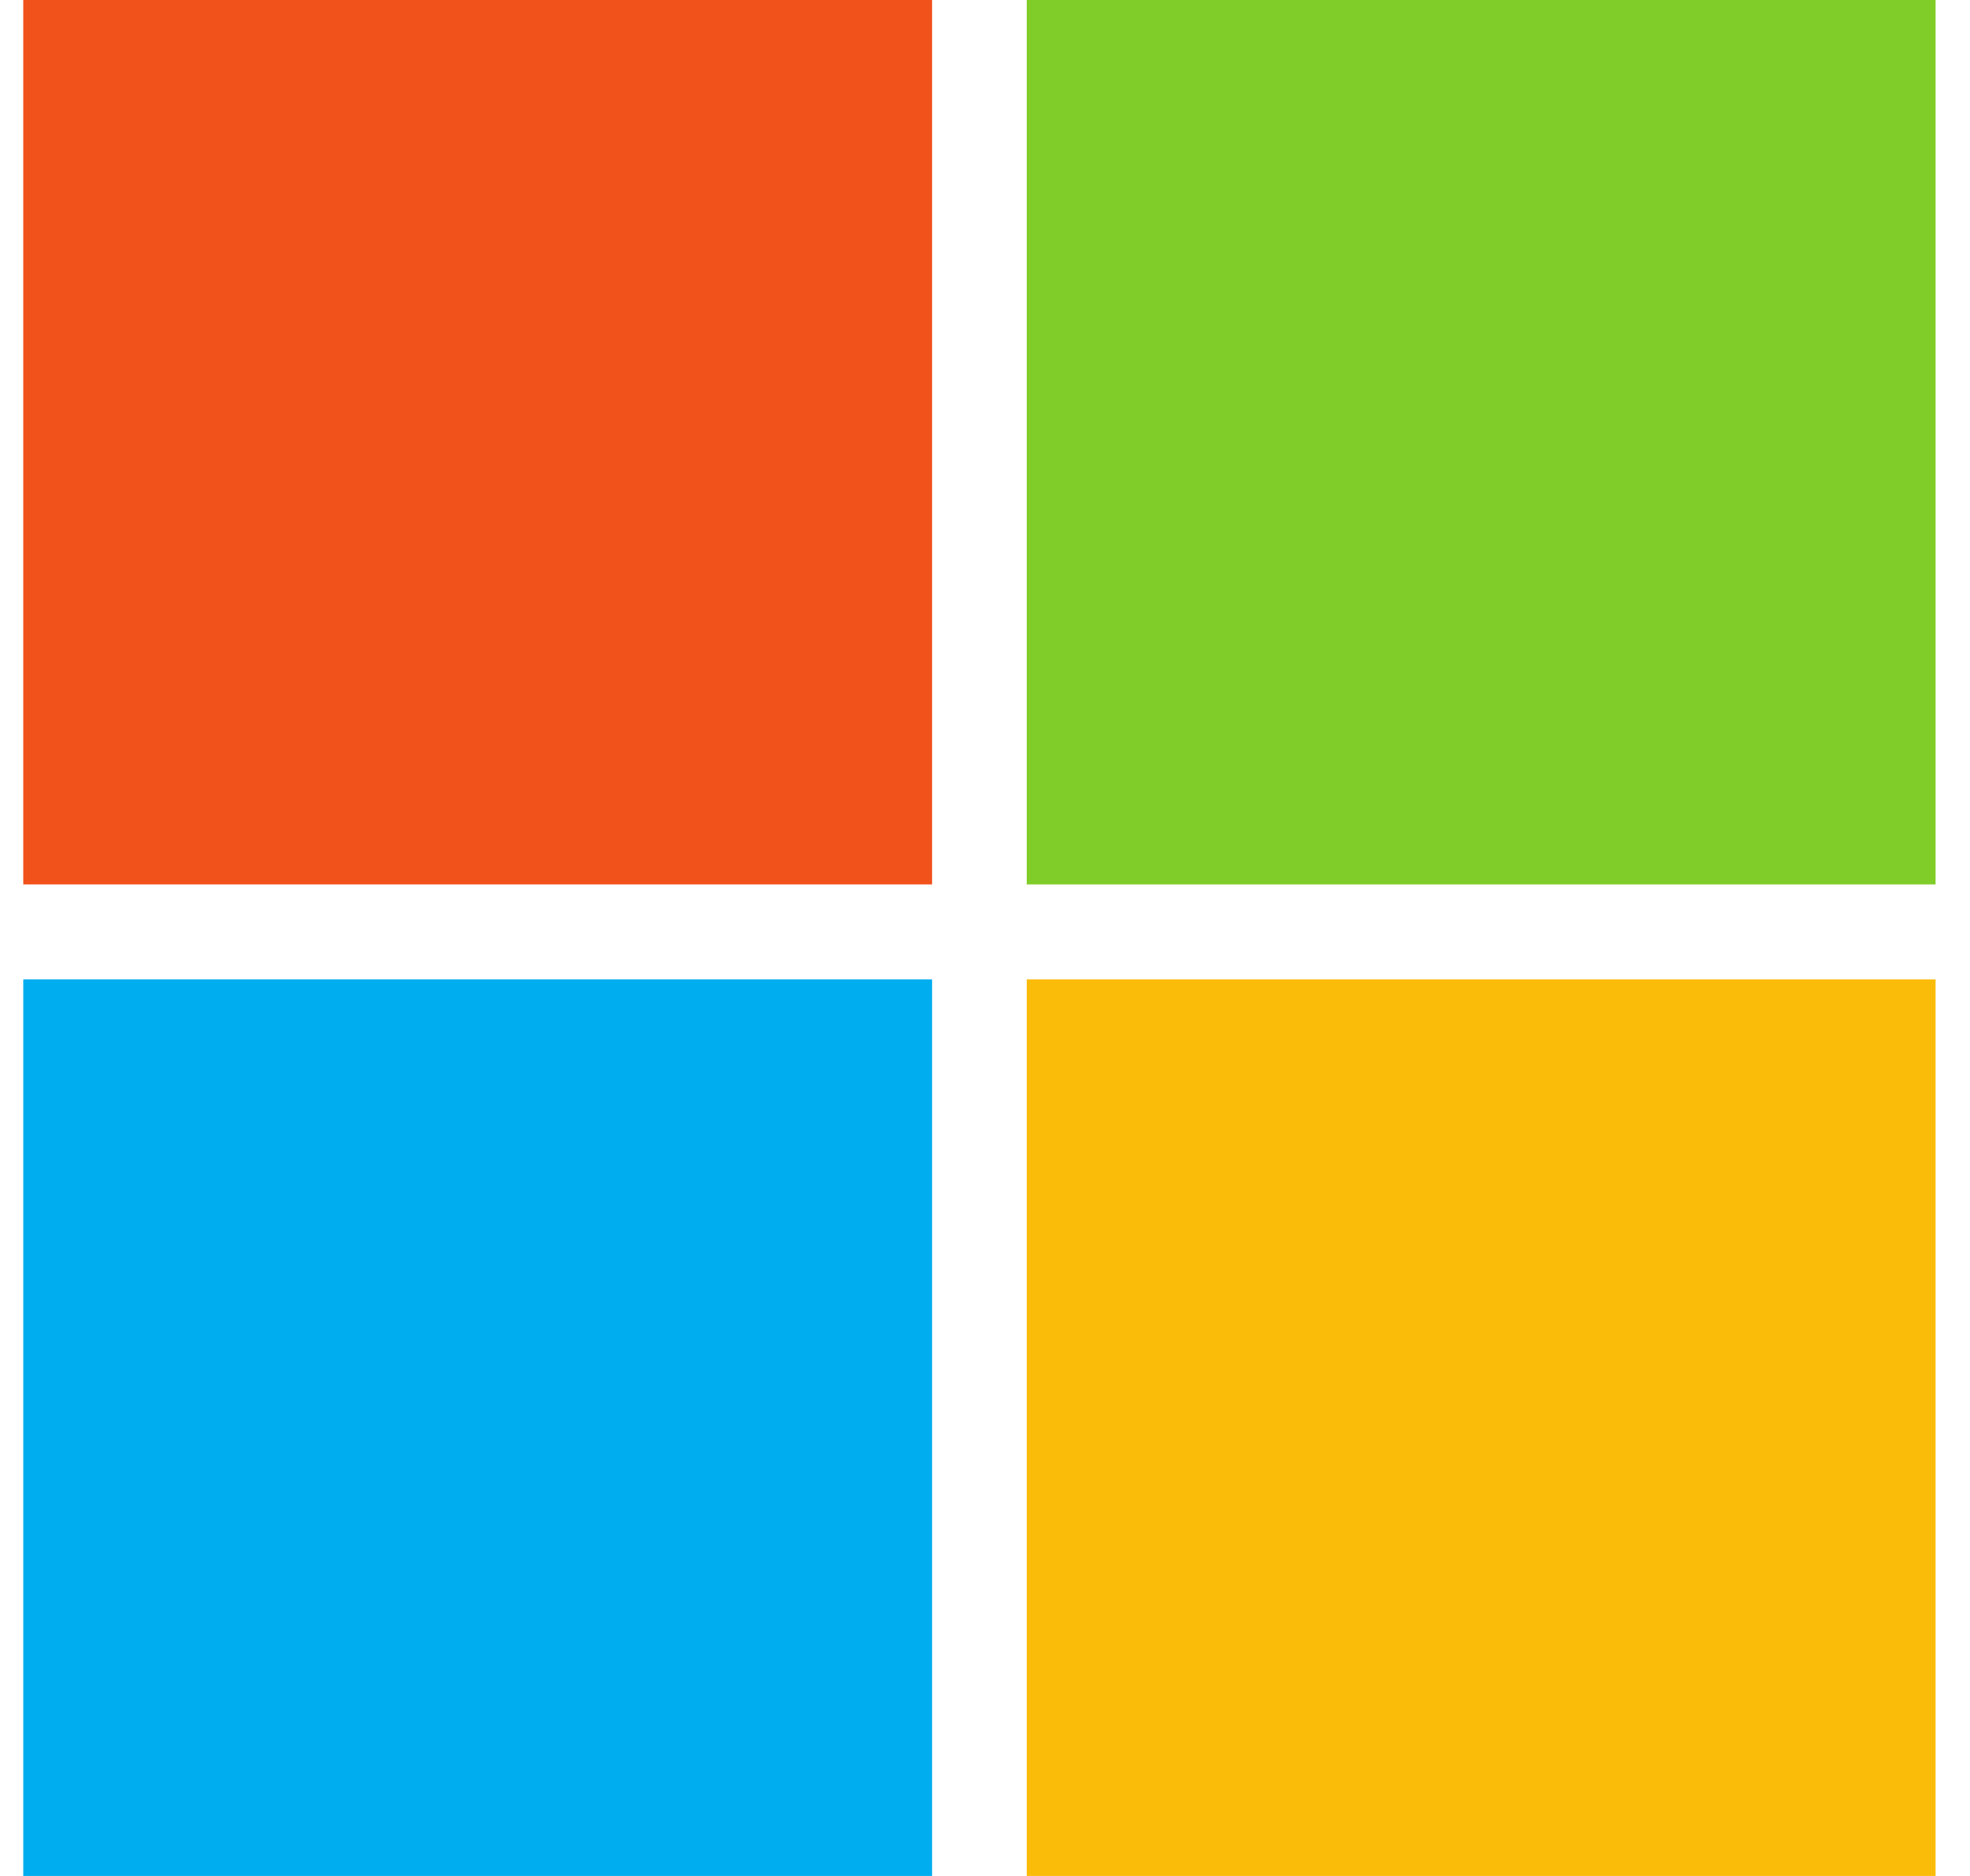<svg width="21" height="20" viewBox="0 0 21 20" fill="none" xmlns="http://www.w3.org/2000/svg">
<g id="logos:microsoft" clip-path="url(#clip0_641_9507)">
<path id="Vector" d="M9.936 9.429H0.248V-0.259H9.936V9.429Z" fill="#F1511B"/>
<path id="Vector_2" d="M20.633 9.429H10.945V-0.259H20.633V9.429Z" fill="#80CC28"/>
<path id="Vector_3" d="M9.936 20.13H0.248V10.442H9.936V20.13Z" fill="#00ADEF"/>
<path id="Vector_4" d="M20.633 20.13H10.945V10.442H20.633V20.13Z" fill="#FBBC09"/>
</g>
<defs>
<clipPath id="clip0_641_9507">
<rect width="21" height="20" fill="white" transform="translate(-0.002)"/>
</clipPath>
</defs>
</svg>
